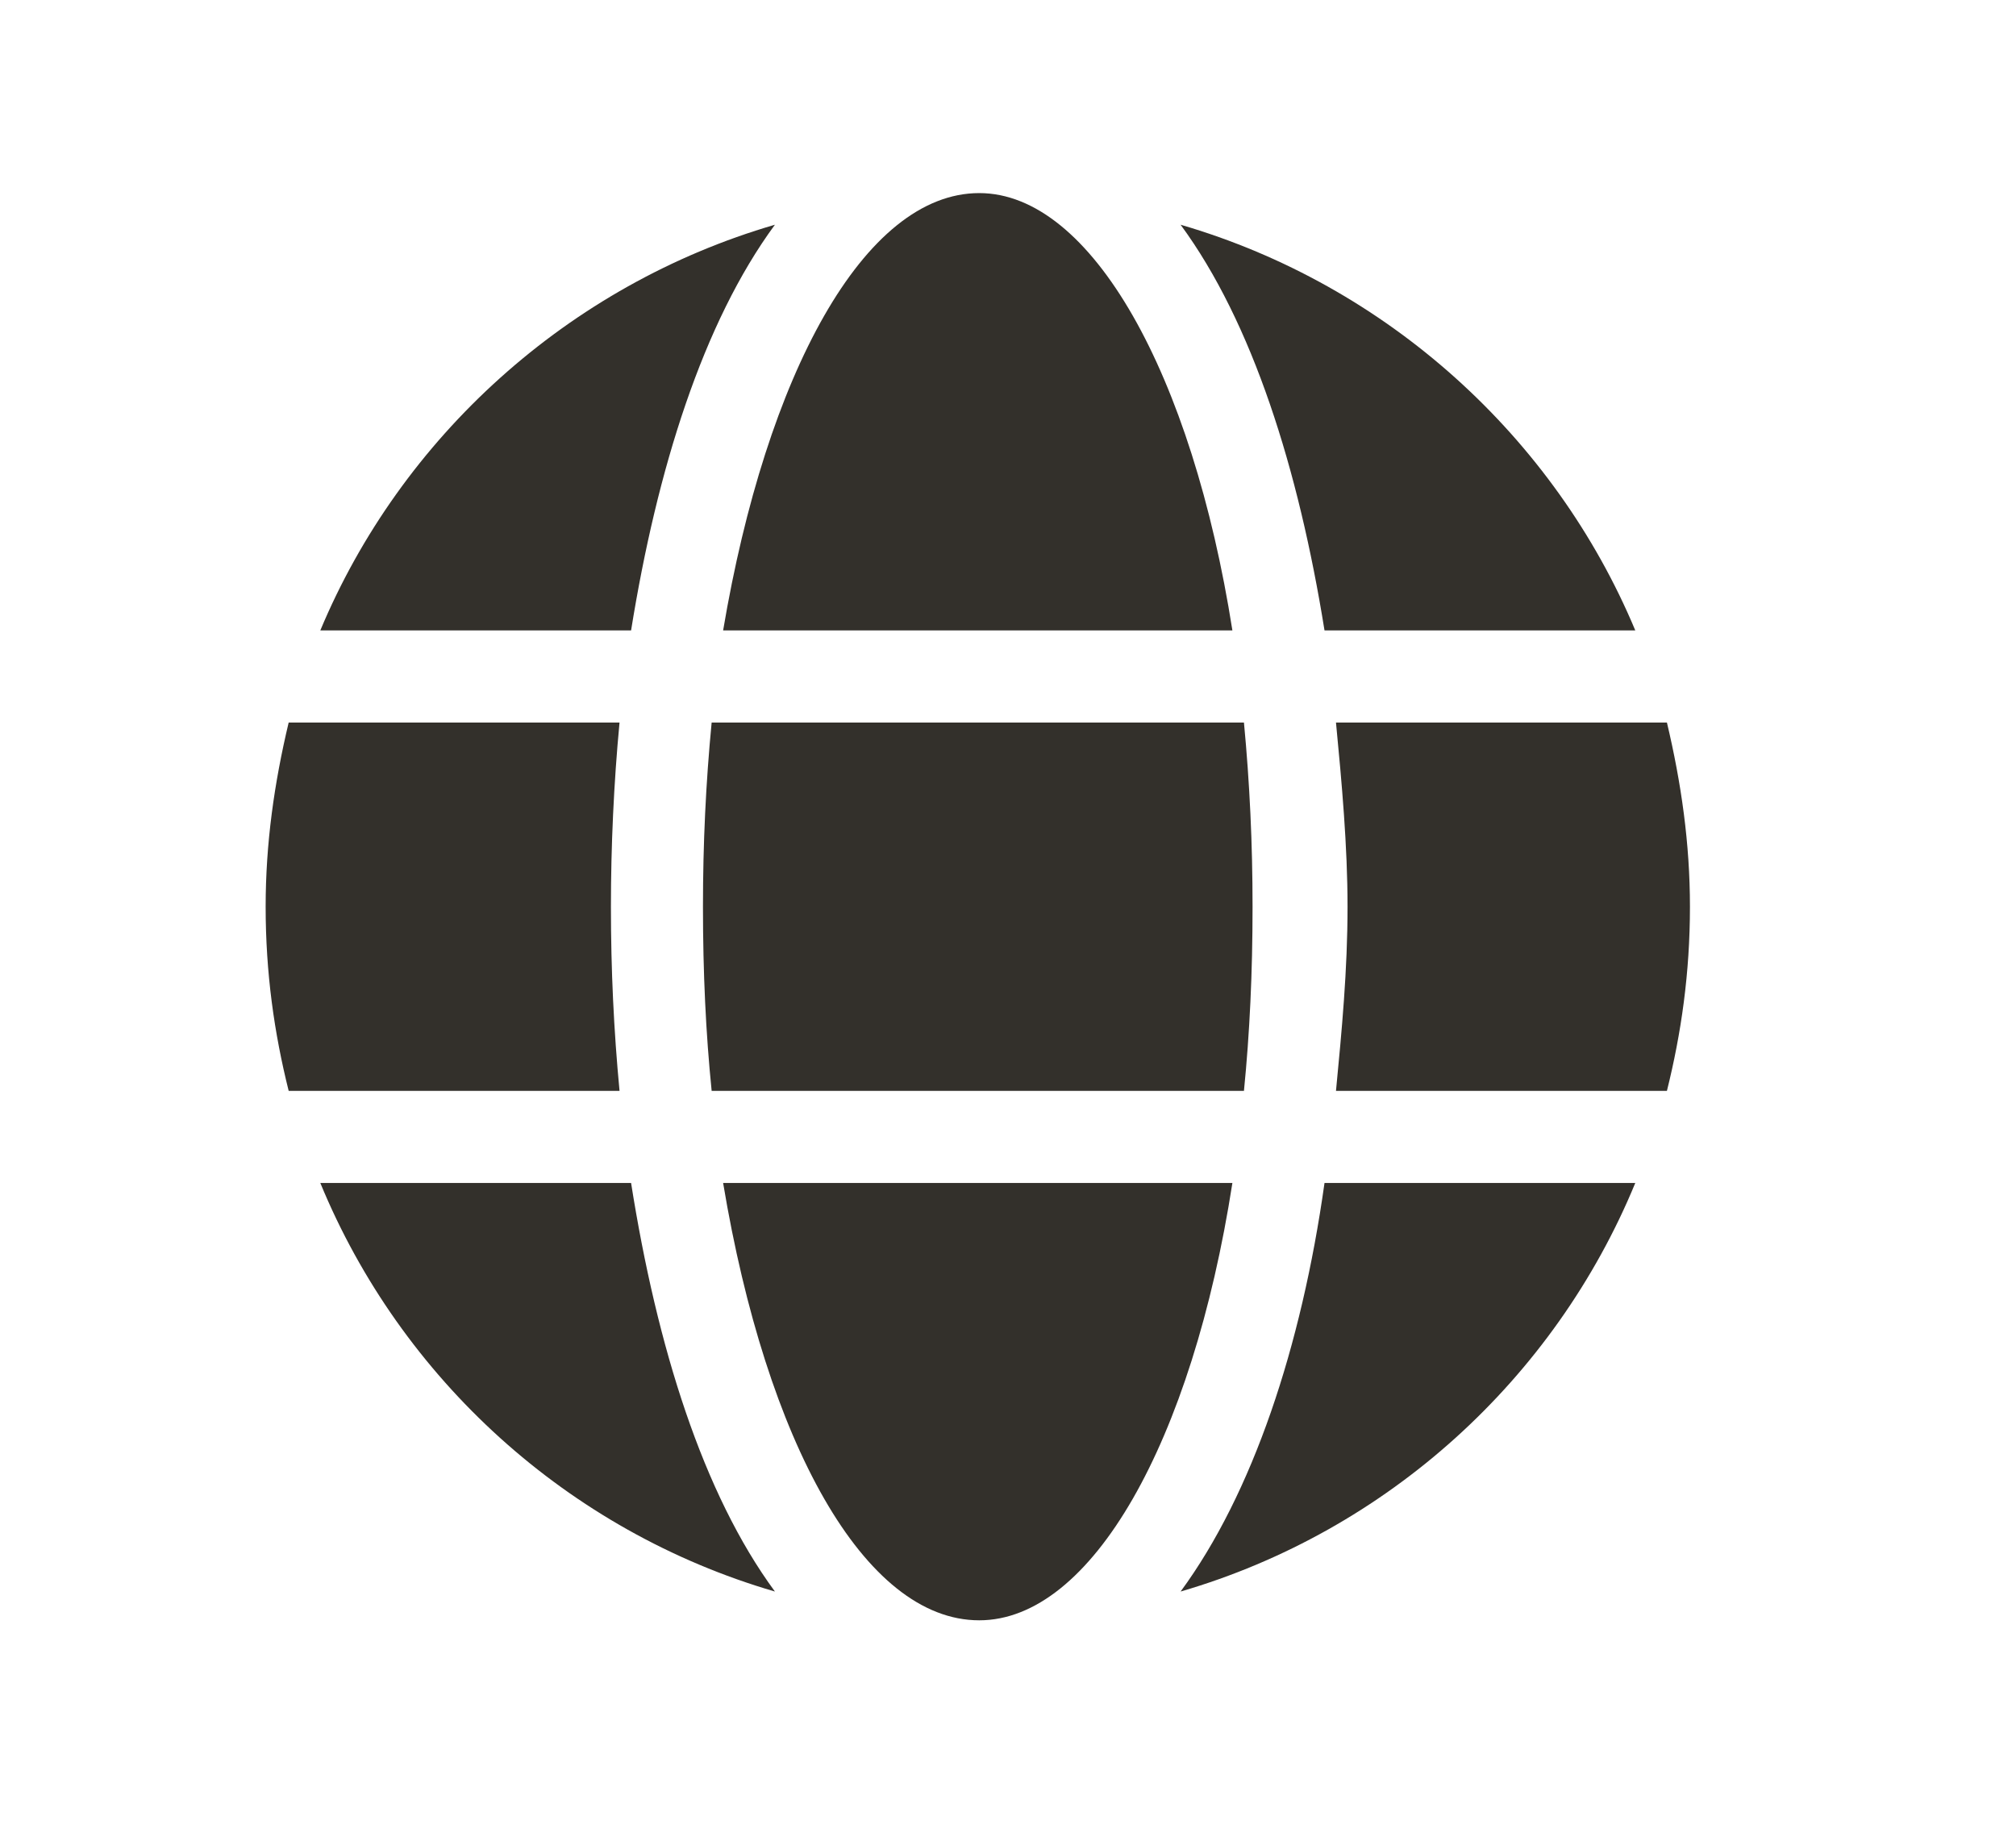 <svg width="66" height="60" viewBox="0 0 26 20" fill="none" xmlns="http://www.w3.org/2000/svg">
<path d="M15.894 6.312H9.326C9.883 3.01 11.144 0.672 12.629 0.672C14.076 0.672 15.375 3.01 15.894 6.312ZM9.066 9.875C9.066 9.059 9.103 8.279 9.178 7.5H16.043C16.117 8.279 16.154 9.059 16.154 9.875C16.154 10.729 16.117 11.508 16.043 12.25H9.178C9.103 11.508 9.066 10.729 9.066 9.875ZM21.09 6.312H17.082C16.748 4.234 16.154 2.342 15.226 1.08C17.898 1.859 20.051 3.826 21.09 6.312ZM9.994 1.08C9.066 2.342 8.473 4.234 8.139 6.312H4.131C5.17 3.826 7.322 1.859 9.994 1.08ZM21.498 7.5C21.683 8.279 21.795 9.059 21.795 9.875C21.795 10.729 21.683 11.508 21.498 12.25H17.23C17.305 11.471 17.379 10.691 17.379 9.875C17.379 9.096 17.305 8.279 17.23 7.5H21.498ZM7.879 9.875C7.879 10.691 7.916 11.471 7.99 12.25H3.723C3.537 11.508 3.426 10.729 3.426 9.875C3.426 9.059 3.537 8.279 3.723 7.5H7.99C7.916 8.279 7.879 9.096 7.879 9.875ZM9.326 13.438H15.894C15.375 16.777 14.076 19.078 12.629 19.078C11.144 19.078 9.883 16.777 9.326 13.438ZM15.226 18.707C16.154 17.445 16.785 15.553 17.082 13.438H21.09C20.051 15.961 17.898 17.928 15.226 18.707ZM4.131 13.438H8.139C8.473 15.553 9.066 17.445 9.994 18.707C7.322 17.928 5.17 15.961 4.131 13.438Z" fill="#33302B"/>
</svg>
